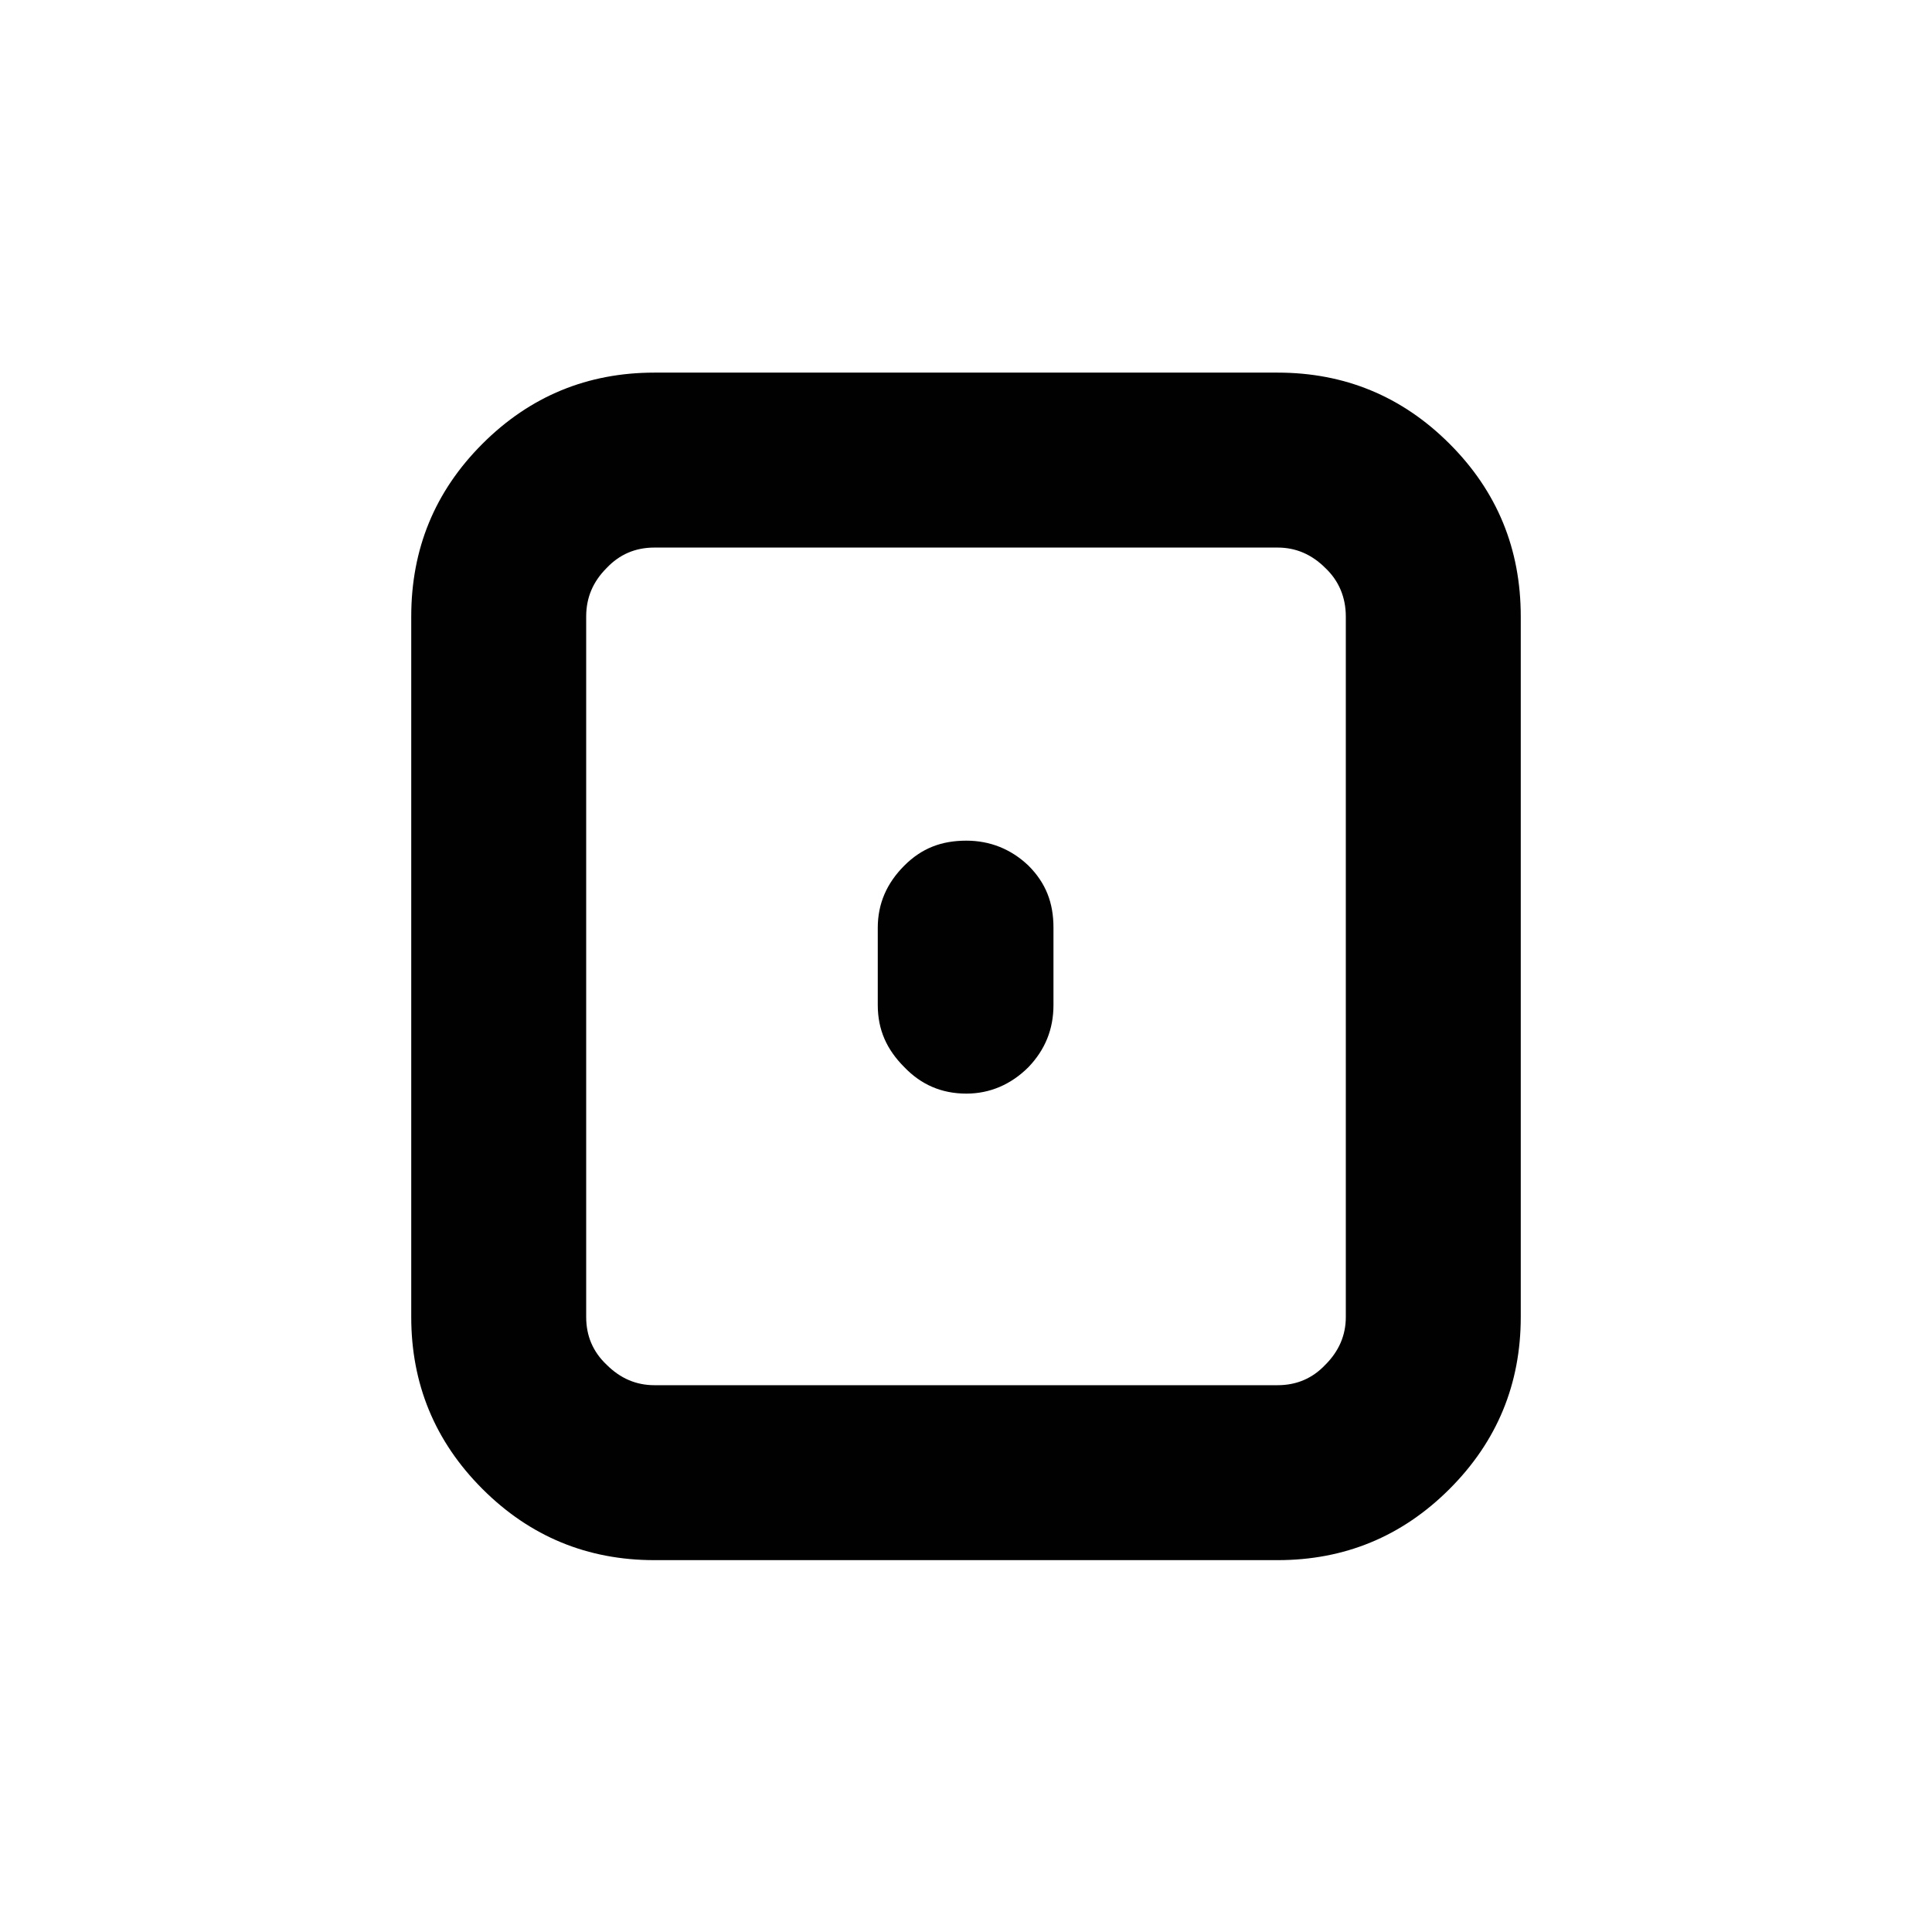 <svg xml:space="preserve" style="enable-background:new 0 0 255.1 255.1;" viewBox="0 0 255.1 255.1" y="0px" x="0px" xmlns:xlink="http://www.w3.org/1999/xlink" xmlns="http://www.w3.org/2000/svg" id="Layer_1" version="1.1">
<style type="text/css">
	.st0{fill:#010101;}
</style>
<g id="ISMOD">
	<g>
		<path d="M86.4,206c-8.8,0-16.4-3.1-22.7-9.4s-9.4-13.9-9.4-22.7V81.4c0-8.9,3.1-16.5,9.4-22.8s13.9-9.4,22.7-9.4h82.3
			c8.8,0,16.4,3.1,22.7,9.4s9.4,13.9,9.4,22.8v92.5c0,8.8-3.1,16.4-9.4,22.7c-6.3,6.3-13.9,9.4-22.7,9.4H86.4L86.4,206z M86.4,72.3
			c-2.5,0-4.6,0.9-6.3,2.7c-1.8,1.8-2.7,3.9-2.7,6.4v92.5c0,2.5,0.9,4.6,2.7,6.3c1.8,1.8,3.9,2.7,6.3,2.7h82.3
			c2.5,0,4.6-0.9,6.3-2.7c1.8-1.8,2.7-3.9,2.7-6.3V81.4c0-2.5-0.9-4.7-2.7-6.4c-1.8-1.8-3.9-2.7-6.3-2.7
			C168.6,72.3,86.4,72.3,86.4,72.3z M119.4,140.9c-2.3-2.3-3.5-4.9-3.5-8.2v-10.2c0-3.2,1.2-5.9,3.5-8.2c2.3-2.3,4.9-3.3,8.2-3.3
			c3.1,0,5.9,1.1,8.2,3.3c2.3,2.3,3.3,4.9,3.3,8.2v10.2c0,3.2-1.1,5.9-3.3,8.2c-2.3,2.3-5.1,3.5-8.2,3.5
			C124.3,144.4,121.6,143.2,119.4,140.9z" class="st0"></path>
	</g>
</g>
</svg>
